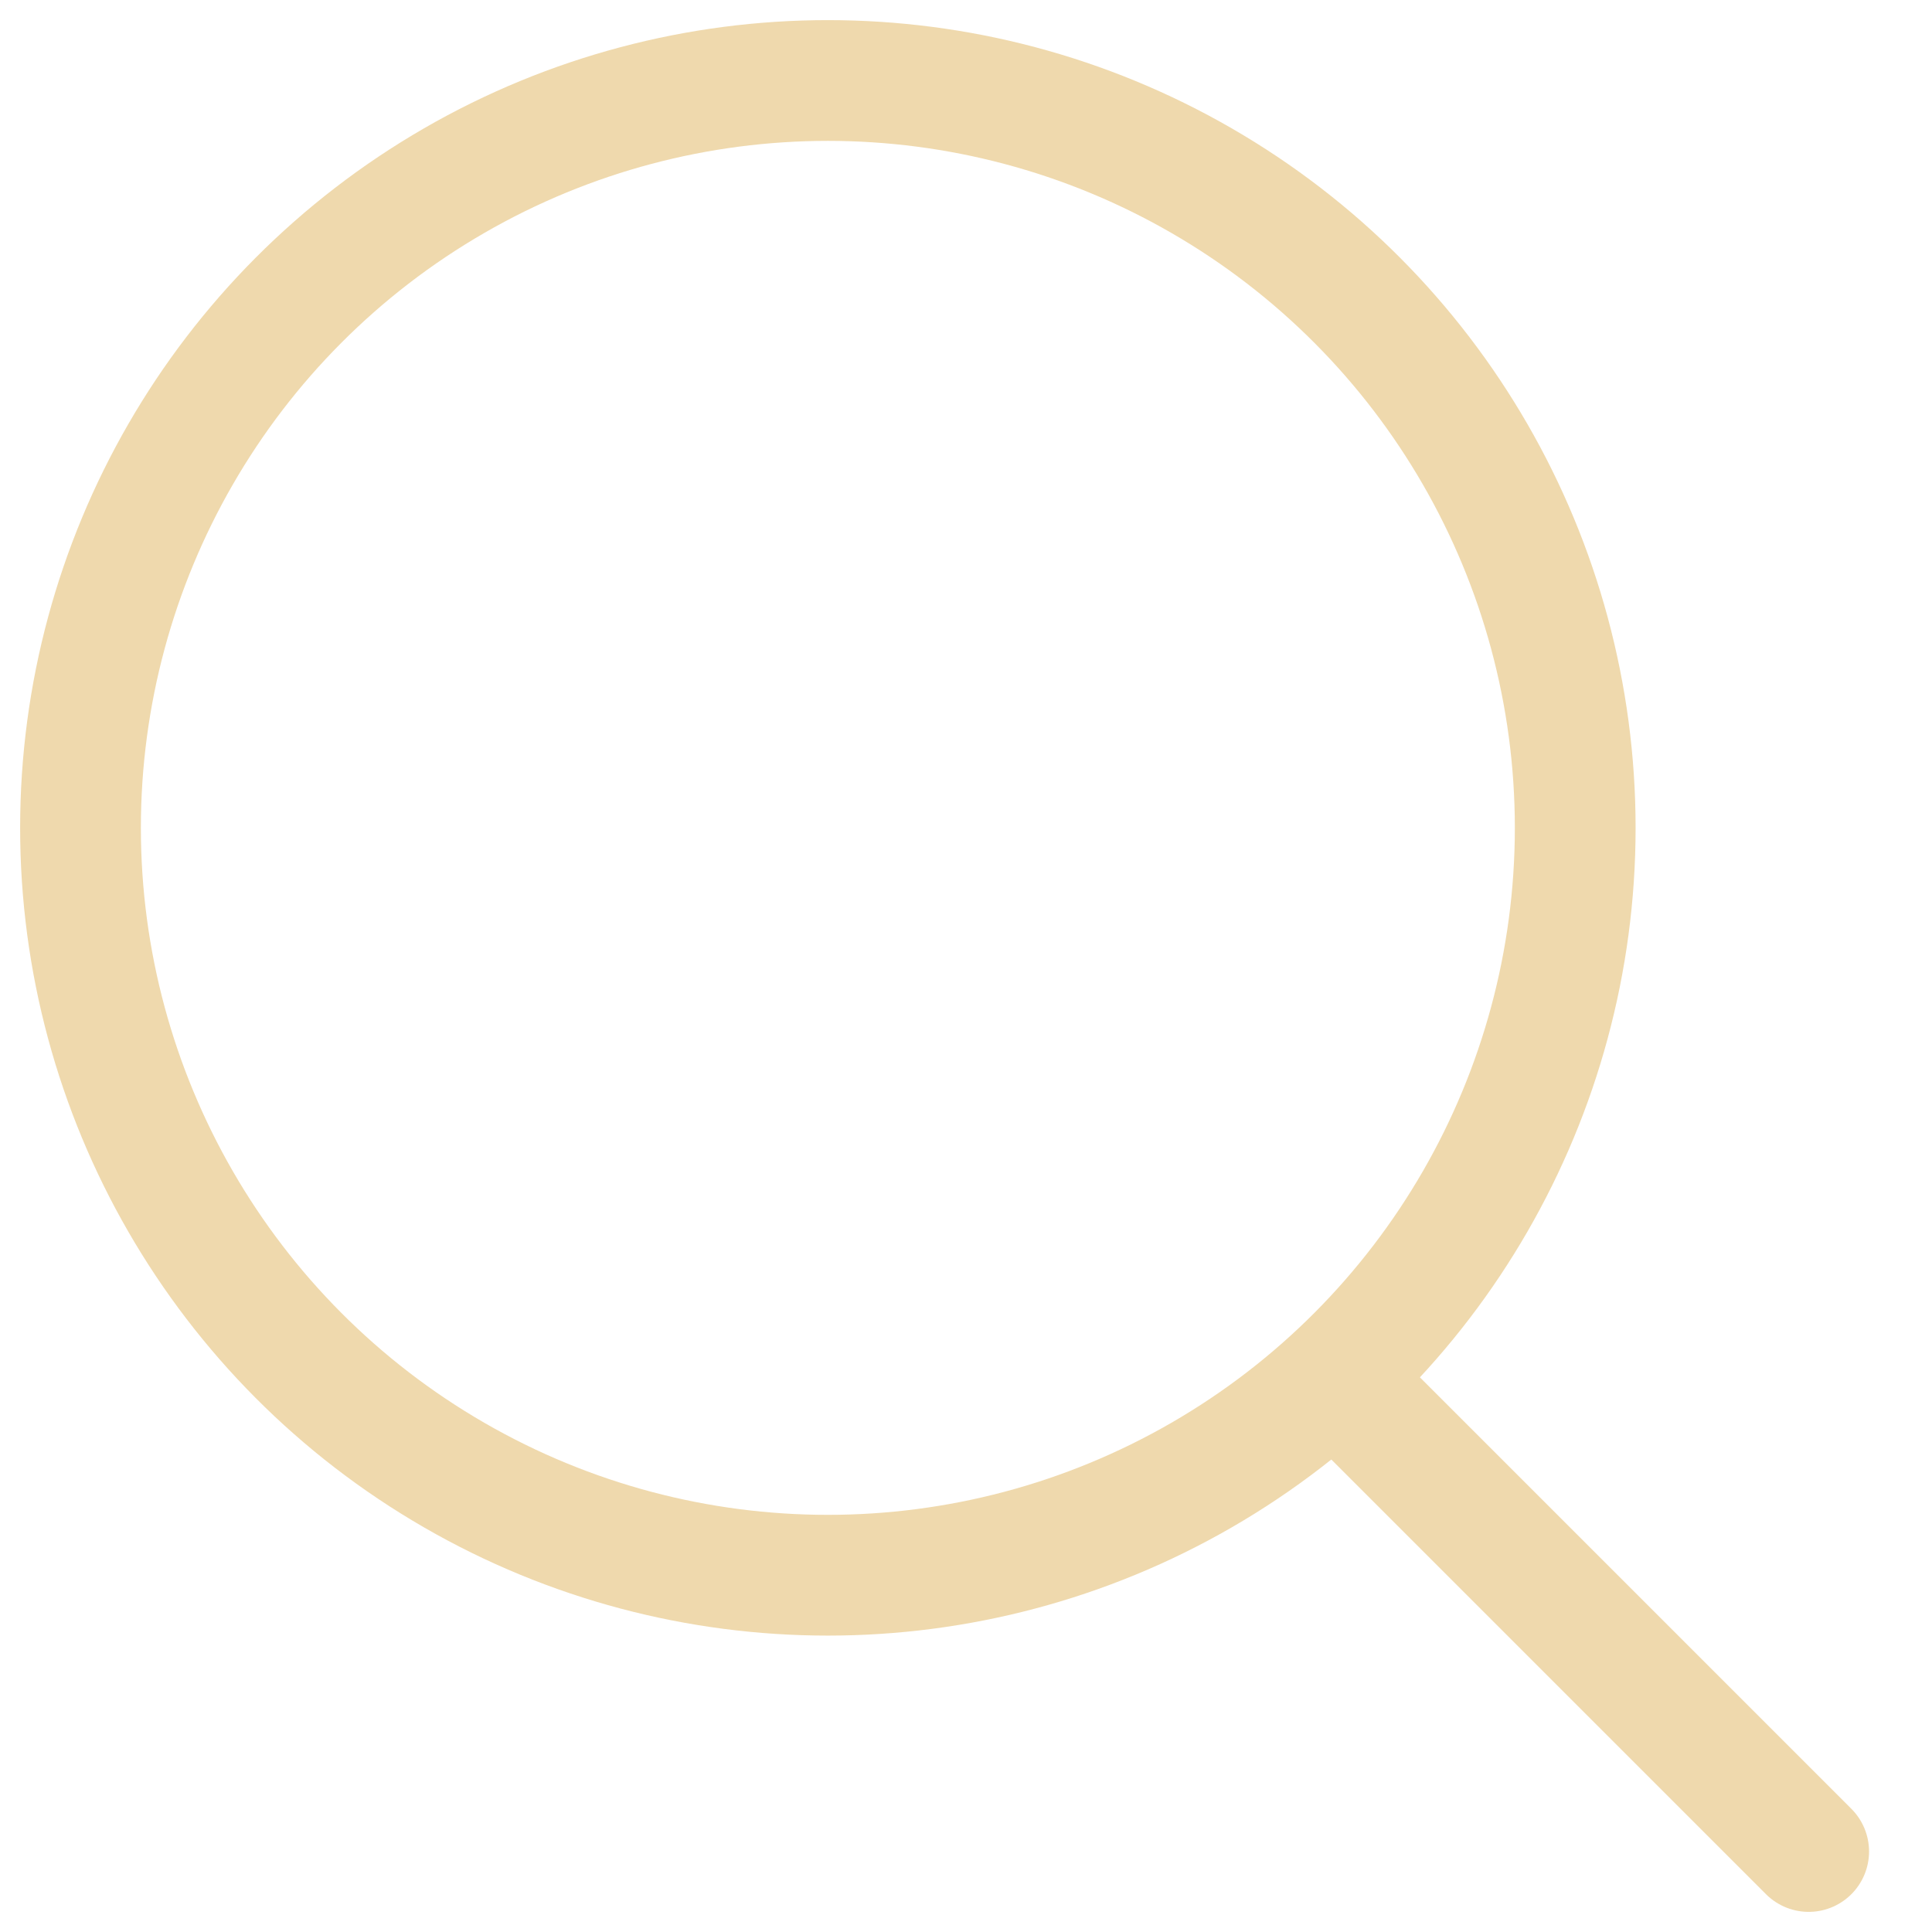 <?xml version="1.0" encoding="UTF-8"?> <svg xmlns="http://www.w3.org/2000/svg" width="24" height="24" viewBox="0 0 24 24" fill="none"><circle cx="10.284" cy="10.284" r="9.284" stroke="#EFD9AD" stroke-width="1.5" stroke-linecap="round" stroke-linejoin="round"></circle><path d="M16.666 17.198L22.468 23" stroke="#EFD9AD" stroke-width="1.5" stroke-linecap="round" stroke-linejoin="round"></path></svg> 